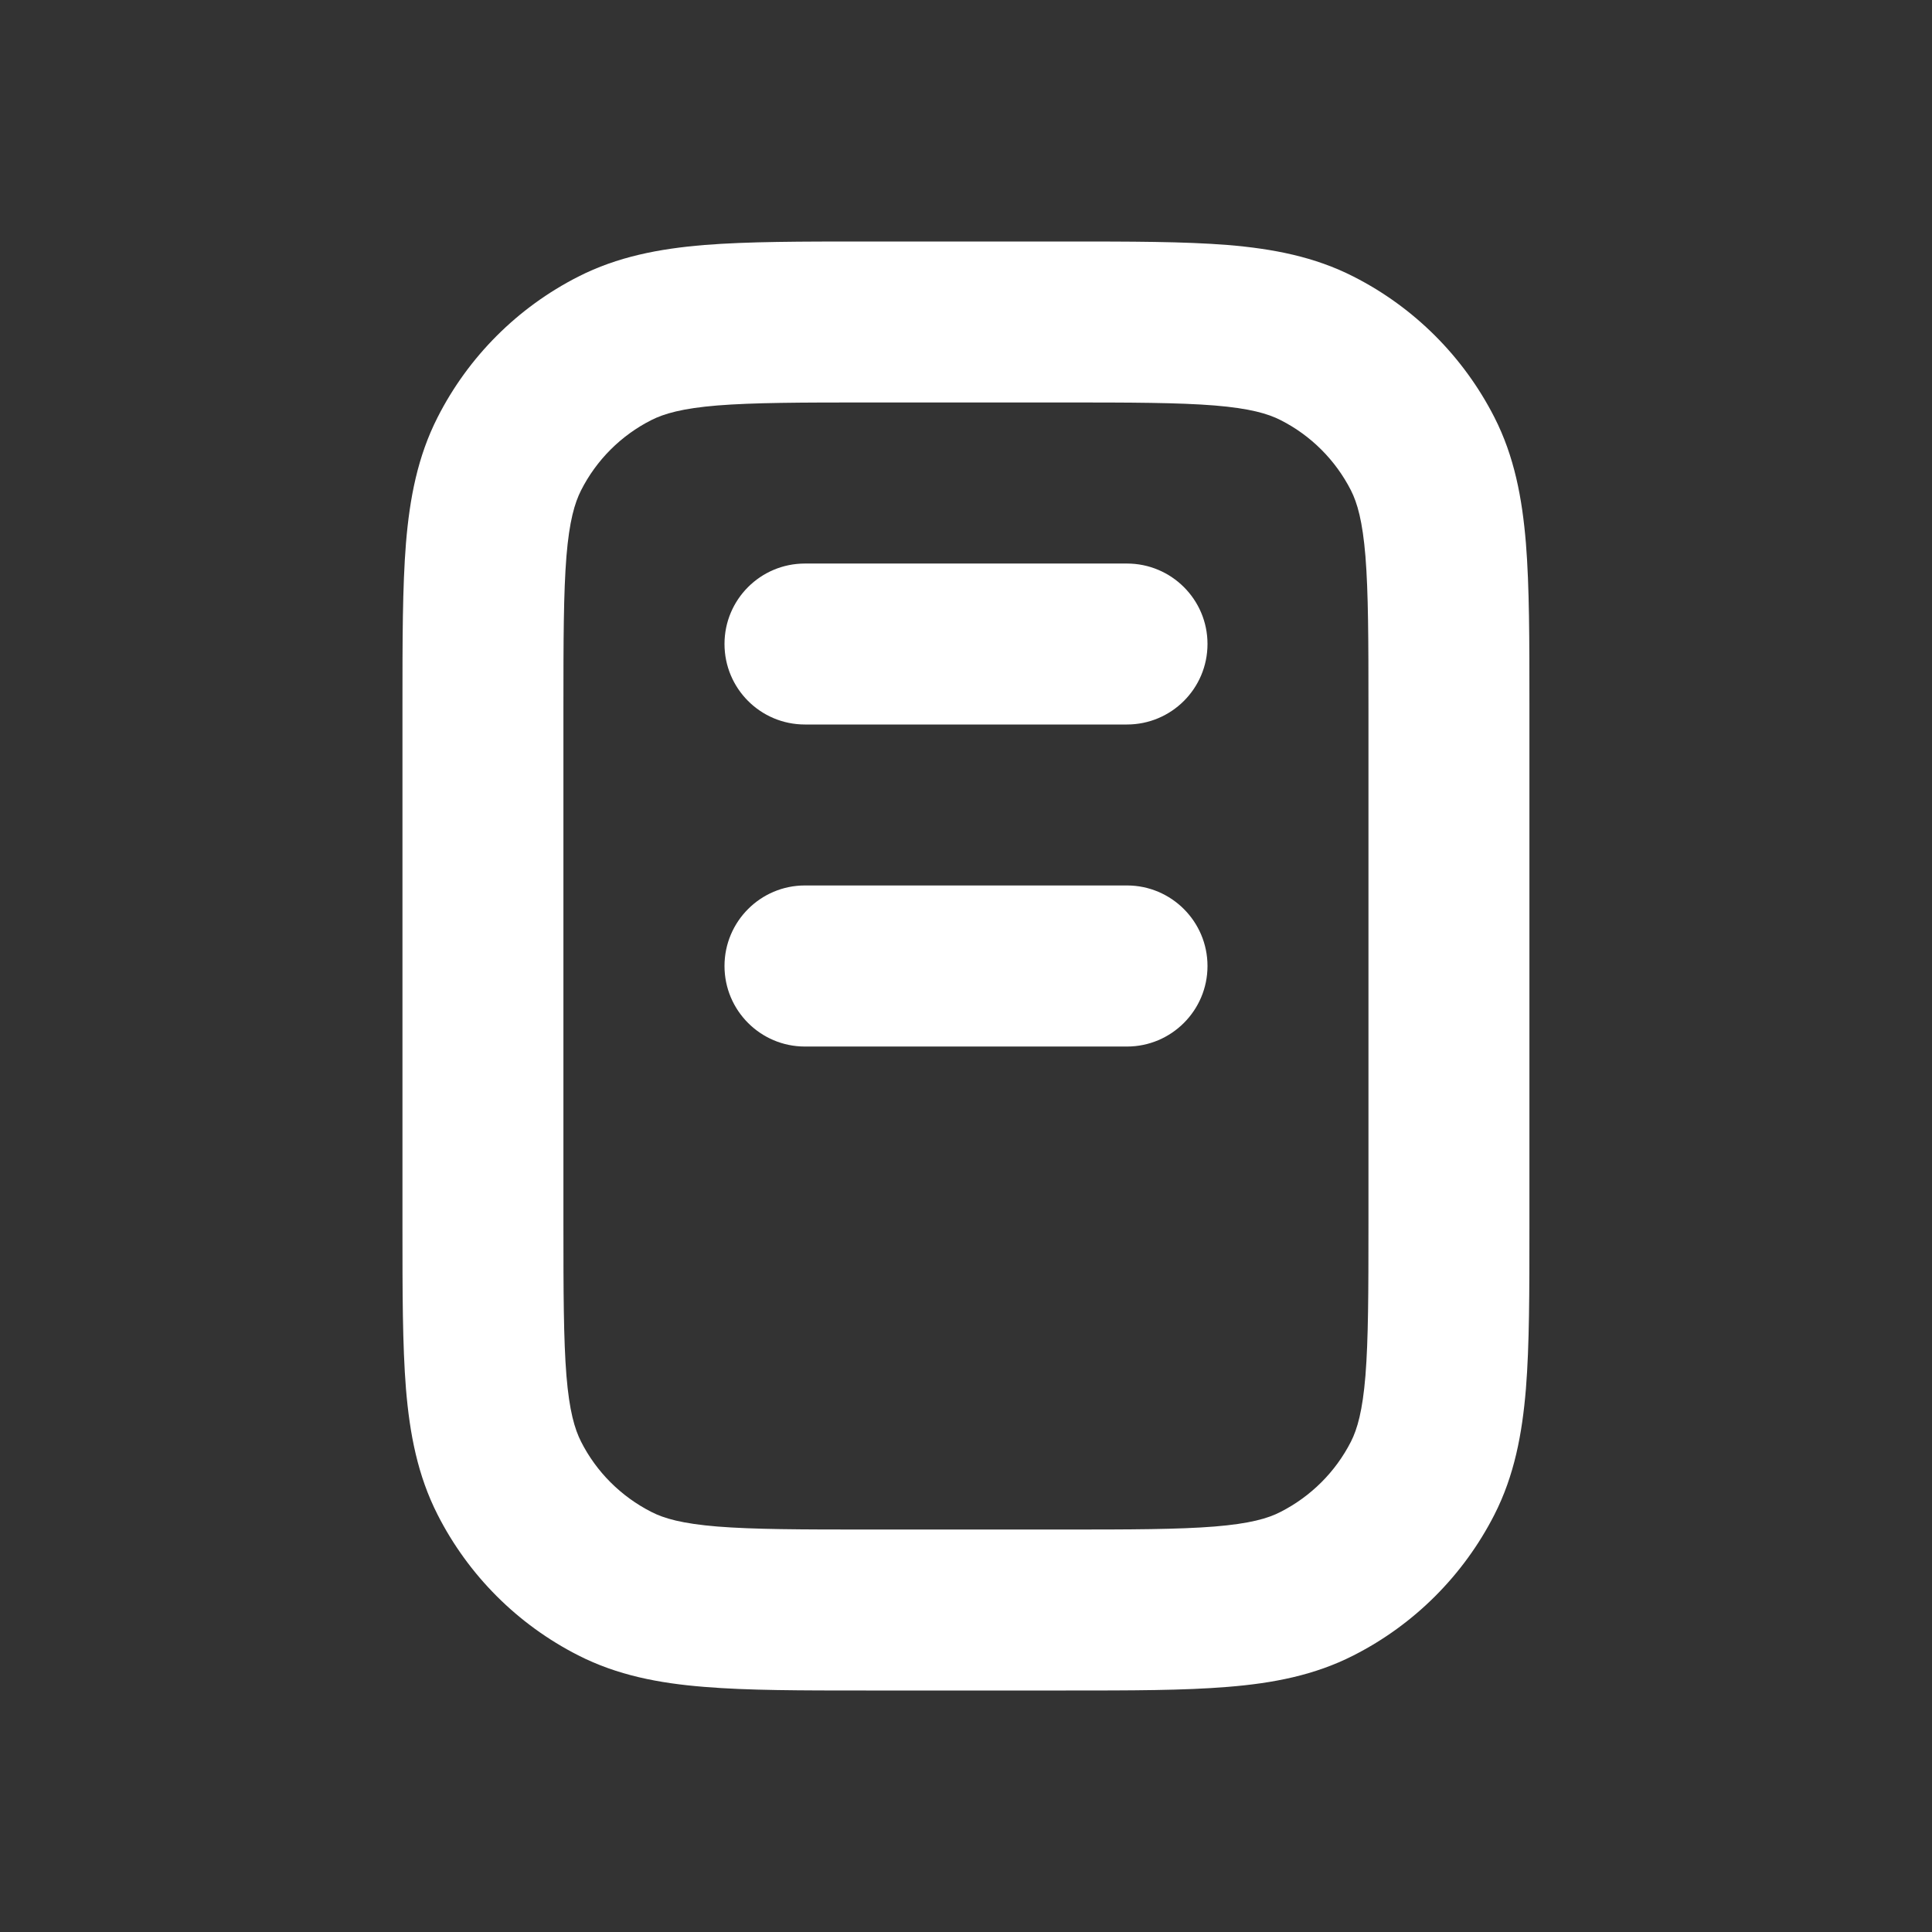 <svg width="16" height="16" viewBox="0 0 16 16" fill="none" xmlns="http://www.w3.org/2000/svg">
<rect x="0" y="0" width="16" height="16" fill="#333333" stroke="none"/>
<path fill-rule="evenodd" clip-rule="evenodd" d="M7.2 2H7.172H7.172C6.635 2 6.193 2 5.832 2.029C5.457 2.06 5.113 2.126 4.789 2.291C4.287 2.546 3.879 2.954 3.624 3.456C3.459 3.78 3.393 4.124 3.362 4.499C3.333 4.86 3.333 5.302 3.333 5.839V5.867V10.133V10.161C3.333 10.697 3.333 11.14 3.362 11.501C3.393 11.876 3.459 12.22 3.624 12.544C3.879 13.046 4.287 13.454 4.789 13.709C5.113 13.874 5.457 13.94 5.832 13.97C6.193 14 6.635 14 7.172 14H7.2H8.8H8.827C9.364 14 9.807 14 10.168 13.97C10.542 13.94 10.887 13.874 11.21 13.709C11.712 13.454 12.12 13.046 12.376 12.544C12.541 12.22 12.606 11.876 12.637 11.501C12.666 11.14 12.666 10.697 12.666 10.161V10.161V10.133V5.867V5.839V5.839C12.666 5.302 12.666 4.86 12.637 4.499C12.606 4.124 12.541 3.78 12.376 3.456C12.12 2.954 11.712 2.546 11.21 2.291C10.887 2.126 10.542 2.06 10.168 2.029C9.807 2 9.364 2 8.827 2H8.827H8.8H7.2ZM5.394 3.479C5.499 3.426 5.648 3.382 5.94 3.358C6.24 3.334 6.629 3.333 7.2 3.333H8.8C9.371 3.333 9.759 3.334 10.059 3.358C10.351 3.382 10.501 3.426 10.605 3.479C10.856 3.606 11.06 3.81 11.188 4.061C11.241 4.166 11.284 4.315 11.308 4.607C11.332 4.907 11.333 5.296 11.333 5.867V10.133C11.333 10.704 11.332 11.093 11.308 11.393C11.284 11.685 11.241 11.834 11.188 11.939C11.06 12.19 10.856 12.393 10.605 12.521C10.501 12.575 10.351 12.618 10.059 12.642C9.759 12.666 9.371 12.667 8.8 12.667H7.2C6.629 12.667 6.24 12.666 5.94 12.642C5.648 12.618 5.499 12.575 5.394 12.521C5.143 12.393 4.939 12.19 4.812 11.939C4.759 11.834 4.715 11.685 4.691 11.393C4.667 11.093 4.666 10.704 4.666 10.133V5.867C4.666 5.296 4.667 4.907 4.691 4.607C4.715 4.315 4.759 4.166 4.812 4.061C4.939 3.81 5.143 3.606 5.394 3.479ZM6 5.333C6 4.965 6.298 4.667 6.666 4.667H9.333C9.701 4.667 10 4.965 10 5.333C10 5.702 9.701 6 9.333 6H6.666C6.298 6 6 5.702 6 5.333ZM6 8C6 7.632 6.298 7.333 6.666 7.333H9.333C9.701 7.333 10 7.632 10 8C10 8.368 9.701 8.667 9.333 8.667H6.666C6.298 8.667 6 8.368 6 8Z" fill="white"/>
</svg>
